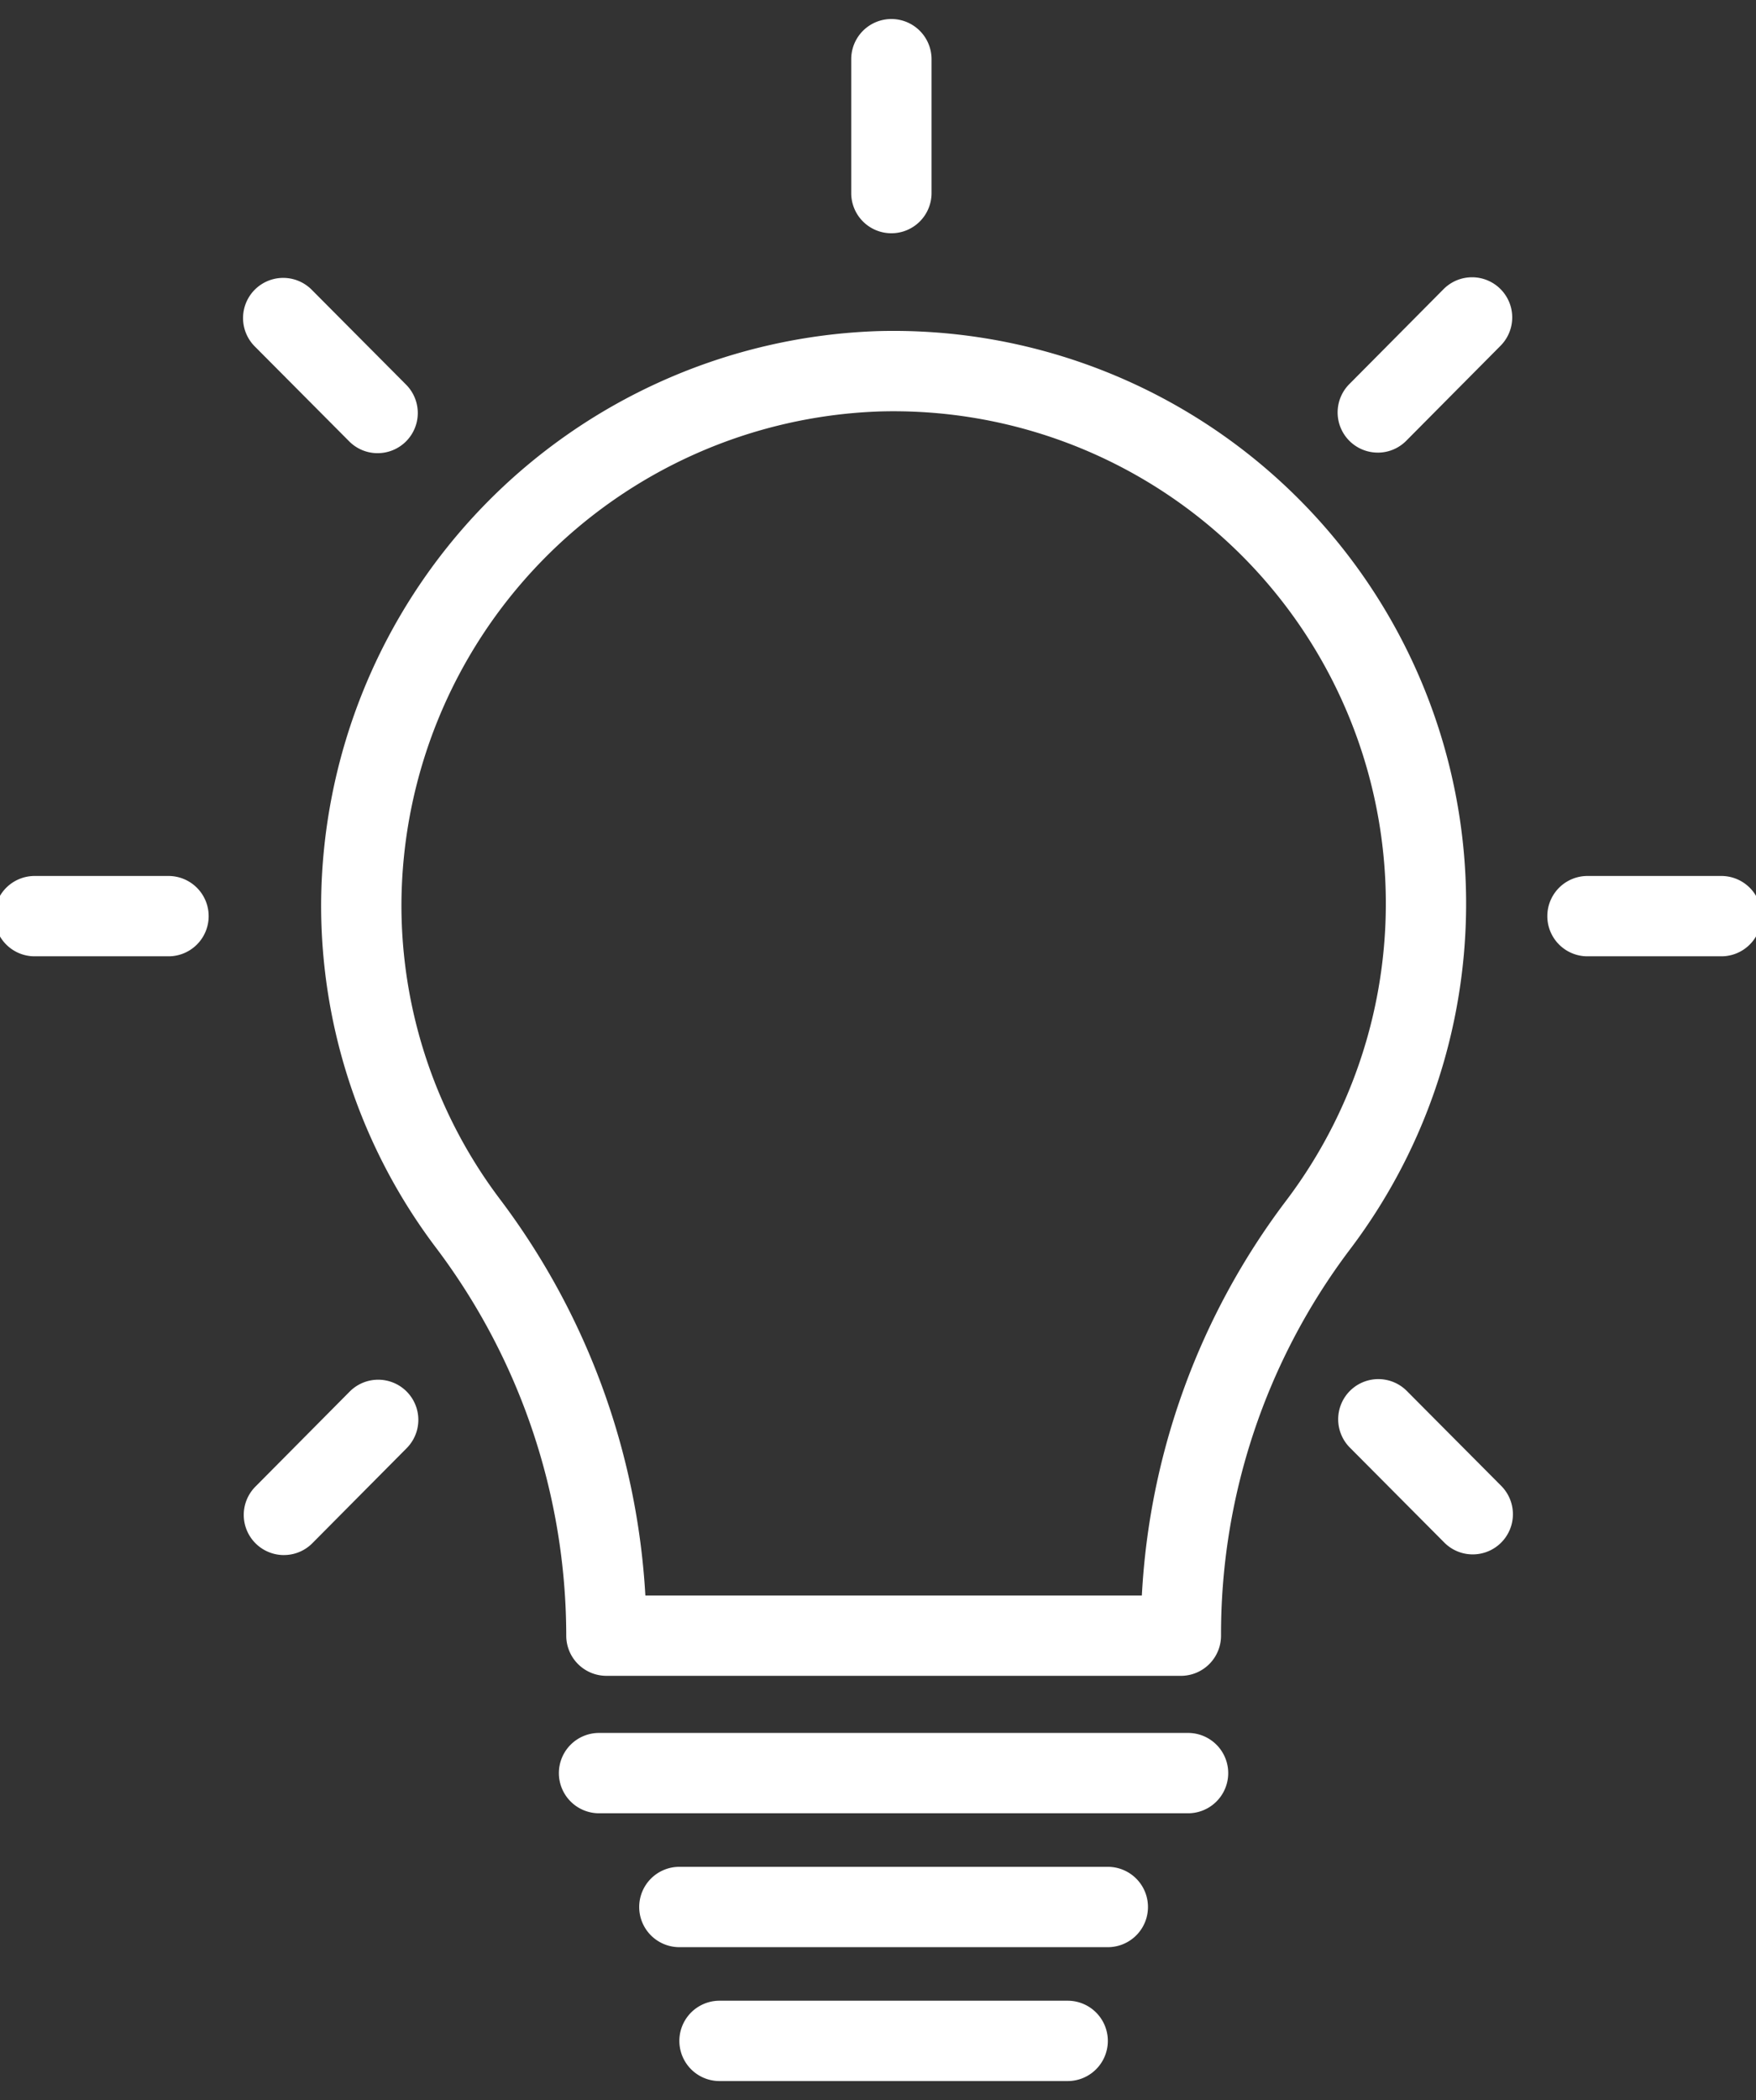 <svg xmlns="http://www.w3.org/2000/svg" xmlns:xlink="http://www.w3.org/1999/xlink" width="101.483" height="121.338" viewBox="0 0 101.483 121.338">
  <rect x="0" y="0" width="101.483" height="121.338" fill="#333333" stroke="none"/>
  <defs>
    <clipPath id="clip-path">
      <rect id="Rectangle_1726" data-name="Rectangle 1726" width="101.483" height="121.338" fill="#fff"/>
    </clipPath>
  </defs>
  <g id="Group_3447" data-name="Group 3447" transform="translate(-0.145 0.498)">
    <g id="Group_3446" data-name="Group 3446" transform="translate(0.145 -0.498)" clip-path="url(#clip-path)">
      <path id="Path_3588" data-name="Path 3588" d="M61.888,89.352h-33.2a2.32,2.32,0,0,1-2.321-2.321A37.279,37.279,0,0,0,18.788,64.55,32.809,32.809,0,0,1,12.2,44.786,33.294,33.294,0,0,1,44.351,11.659,33.09,33.09,0,0,1,71.615,64.774a36.874,36.874,0,0,0-7.407,22.258,2.32,2.32,0,0,1-2.321,2.321M30.942,84.711h28.69a41.427,41.427,0,0,1,8.292-22.751A28.446,28.446,0,0,0,44.479,16.3,28.62,28.62,0,0,0,16.842,44.778,28.2,28.2,0,0,0,22.5,61.766a41.962,41.962,0,0,1,8.439,22.945" transform="translate(6.358 7.473)" fill="#fff"/>
      <path id="Path_3589" data-name="Path 3589" d="M57.445,68.642H23.4A2.321,2.321,0,1,1,23.4,64h34.04a2.321,2.321,0,0,1,0,4.642" transform="translate(11.22 36.125)" fill="#fff"/>
      <path id="Path_3590" data-name="Path 3590" d="M51.161,73.642H26.4A2.321,2.321,0,1,1,26.4,69H51.161a2.321,2.321,0,0,1,0,4.642" transform="translate(12.862 38.861)" fill="#fff"/>
      <path id="Path_3591" data-name="Path 3591" d="M48.02,78.642H27.9A2.321,2.321,0,0,1,27.9,74H48.02a2.321,2.321,0,0,1,0,4.642" transform="translate(13.683 41.597)" fill="#fff"/>
      <path id="Path_3592" data-name="Path 3592" d="M34.321,12.378A2.32,2.32,0,0,1,32,10.057V2.321a2.321,2.321,0,0,1,4.642,0v7.736a2.32,2.32,0,0,1-2.321,2.321" transform="translate(17.194 1.099)" fill="#fff"/>
      <path id="Path_3593" data-name="Path 3593" d="M10.057,36.642H2.321a2.321,2.321,0,0,1,0-4.642h7.736a2.321,2.321,0,0,1,0,4.642" transform="translate(-0.319 18.612)" fill="#fff"/>
      <path id="Path_3594" data-name="Path 3594" d="M68.057,36.642H60.321a2.321,2.321,0,1,1,0-4.642h7.736a2.321,2.321,0,1,1,0,4.642" transform="translate(31.423 18.612)" fill="#fff"/>
      <path id="Path_3595" data-name="Path 3595" d="M11.632,60.942a2.32,2.32,0,0,1-1.646-3.956l5.448-5.49a2.32,2.32,0,1,1,3.293,3.269l-5.45,5.491a2.309,2.309,0,0,1-1.645.685" transform="translate(4.776 28.906)" fill="#fff"/>
      <path id="Path_3596" data-name="Path 3596" d="M52.488,19.775a2.321,2.321,0,0,1-1.646-3.956l5.45-5.49A2.32,2.32,0,1,1,59.584,13.6l-5.45,5.491a2.312,2.312,0,0,1-1.646.685" transform="translate(27.136 6.376)" fill="#fff"/>
      <path id="Path_3597" data-name="Path 3597" d="M17.062,19.794a2.307,2.307,0,0,1-1.645-.684L9.96,13.625a2.321,2.321,0,0,1,3.291-3.274l5.456,5.485a2.321,2.321,0,0,1-1.645,3.958" transform="translate(4.762 6.389)" fill="#fff"/>
      <path id="Path_3598" data-name="Path 3598" d="M57.966,60.915a2.307,2.307,0,0,1-1.645-.684l-5.457-5.485a2.321,2.321,0,0,1,3.291-3.274l5.456,5.485a2.321,2.321,0,0,1-1.645,3.958" transform="translate(27.148 28.894)" fill="#fff"/>
    </g>
  </g>
</svg>
